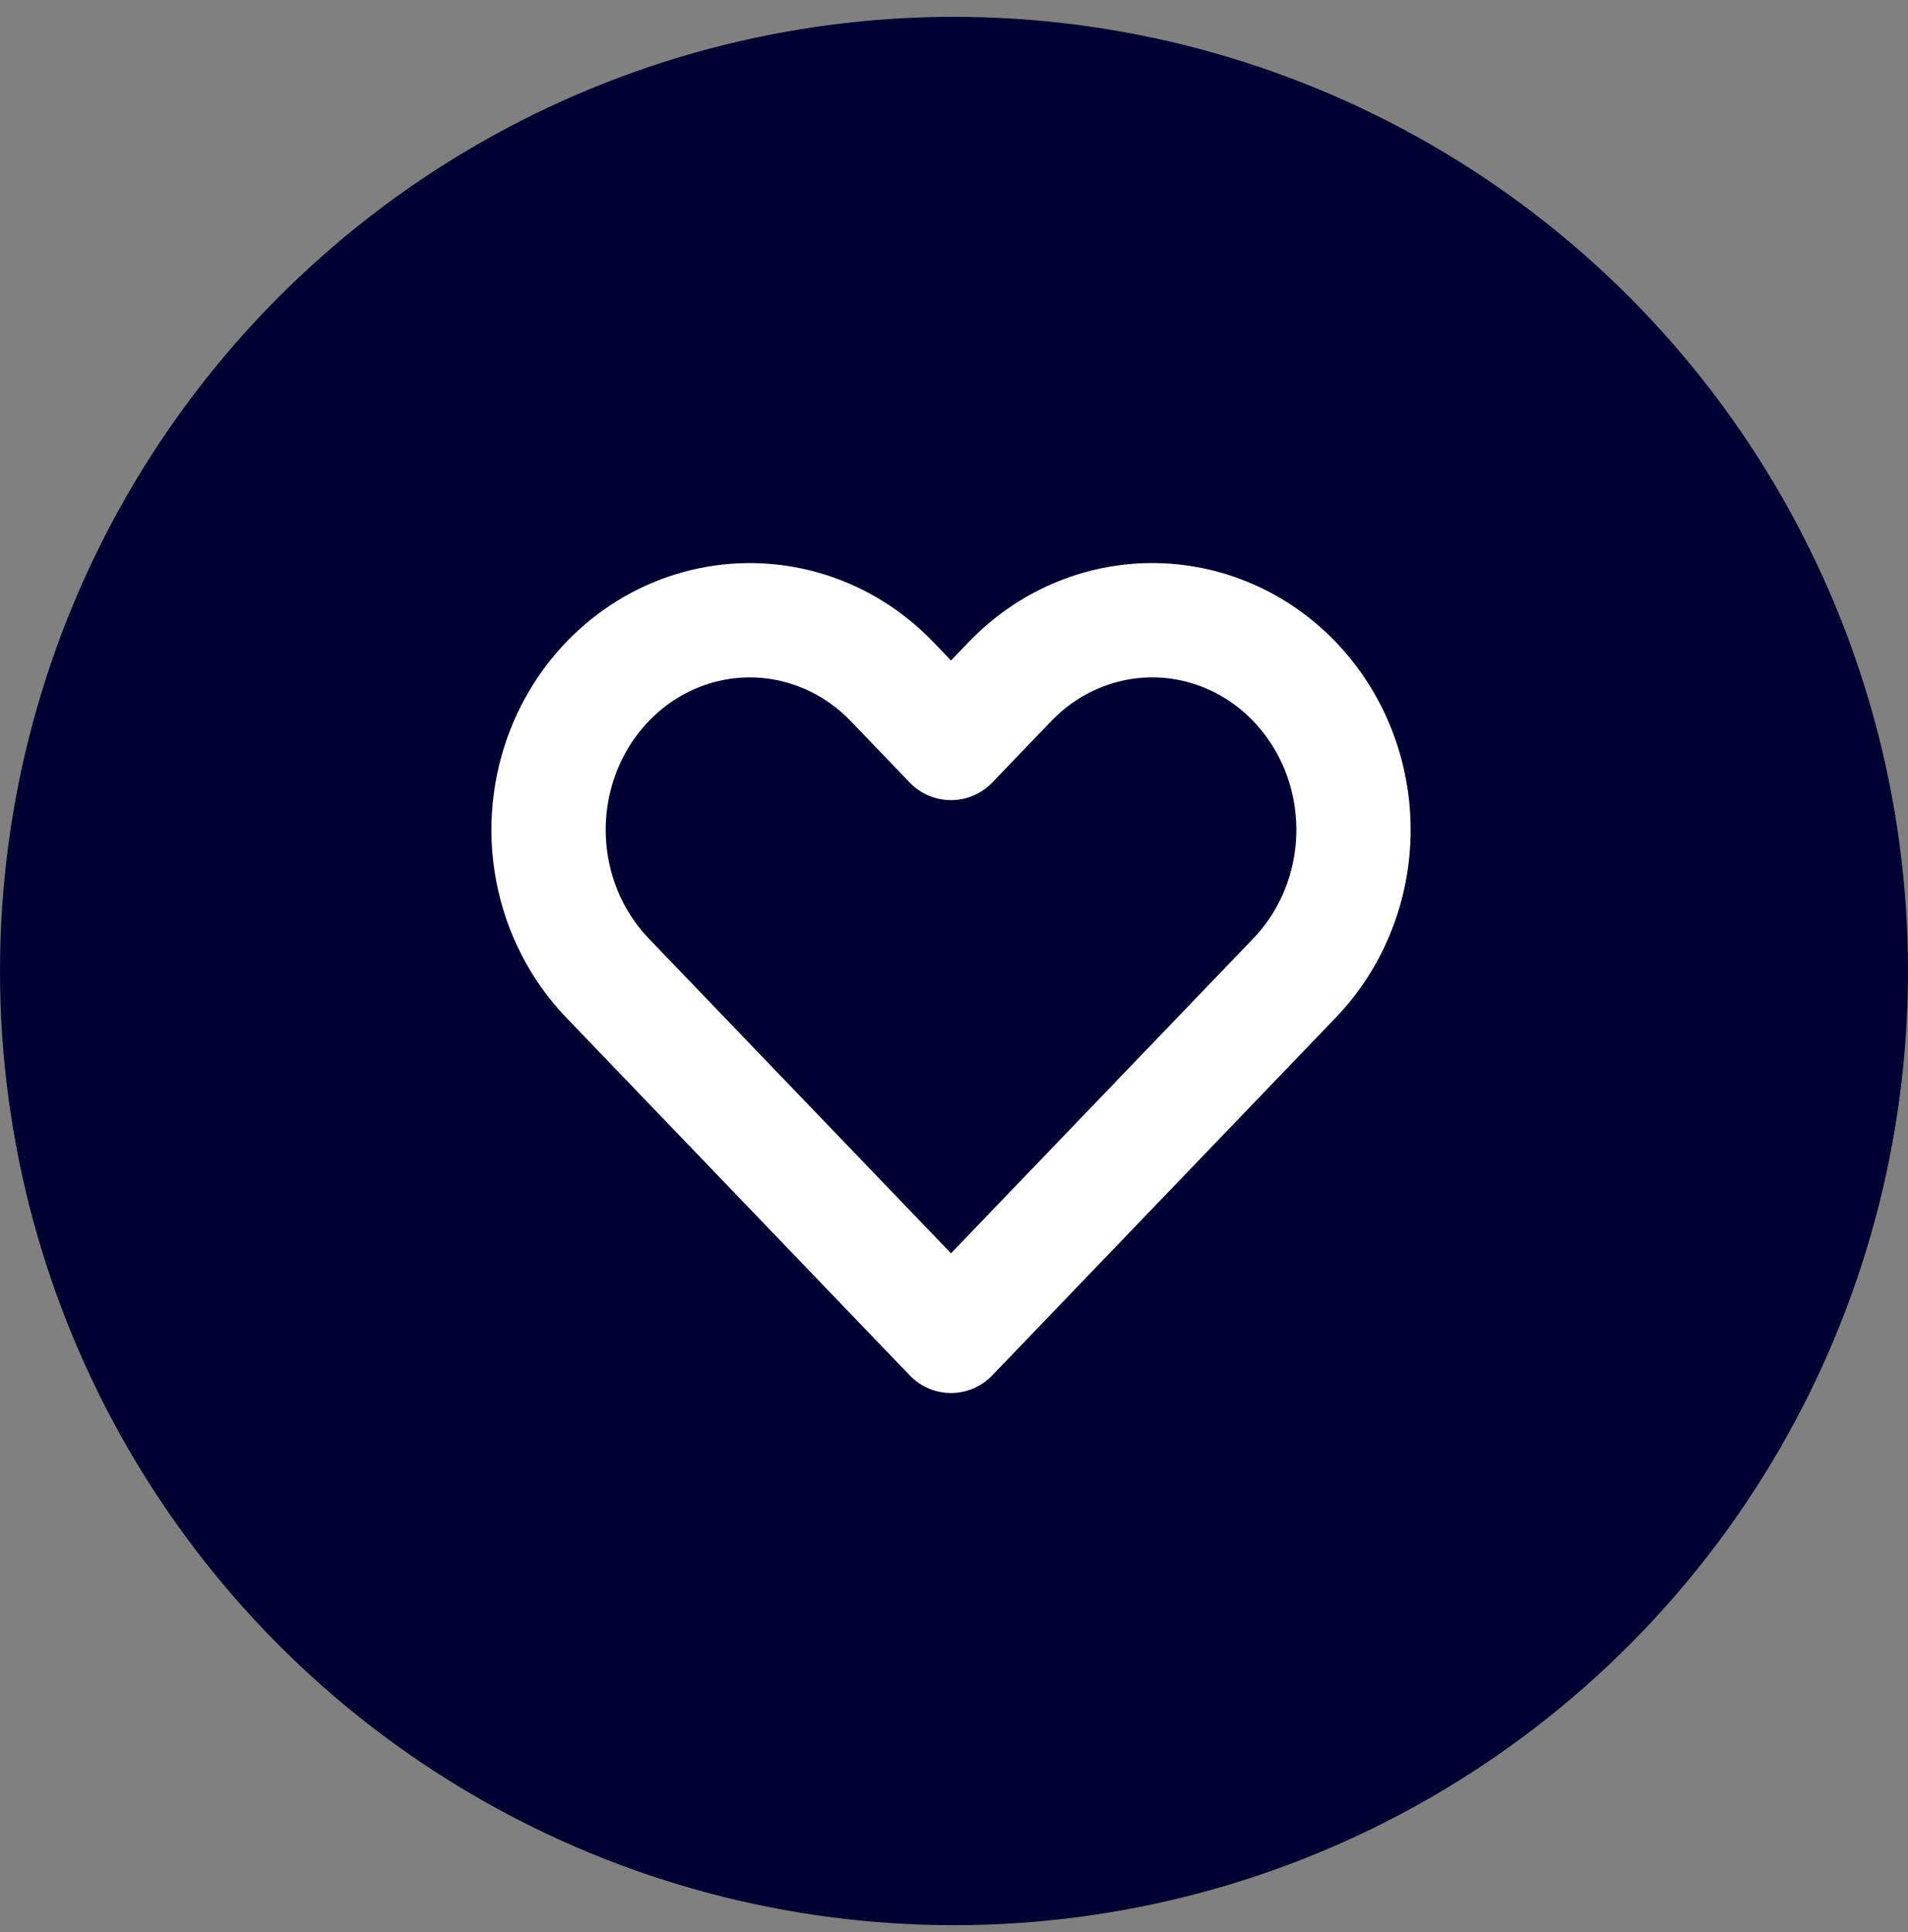 <svg width="80" height="81" viewBox="0 0 80 81" fill="none" xmlns="http://www.w3.org/2000/svg">
<rect x="0" y="0" width="80" height="81" fill="#808080" stroke="none"/>
<circle cx="40" cy="40.706" r="40" fill="#000032"/>
<path d="M23.642 31.424C24.173 30.09 25.012 28.912 26.085 27.995C27.157 27.078 28.43 26.451 29.791 26.17C31.152 25.888 32.559 25.959 33.886 26.379C35.214 26.798 36.422 27.552 37.403 28.574L39.874 31.147L42.346 28.574C43.129 27.758 44.059 27.11 45.083 26.669C46.107 26.227 47.204 26 48.312 26C49.42 26 50.517 26.227 51.541 26.669C52.565 27.11 53.495 27.758 54.279 28.574C55.062 29.39 55.684 30.358 56.108 31.424C56.532 32.49 56.75 33.633 56.75 34.787C56.75 35.941 56.532 37.083 56.108 38.149C55.684 39.215 55.062 40.184 54.279 41L39.874 56L25.47 41C24.291 39.771 23.487 38.205 23.162 36.501C22.837 34.797 23.004 33.03 23.642 31.424Z" stroke="white" stroke-width="4.792" stroke-linecap="round" stroke-linejoin="round"/>
</svg>
